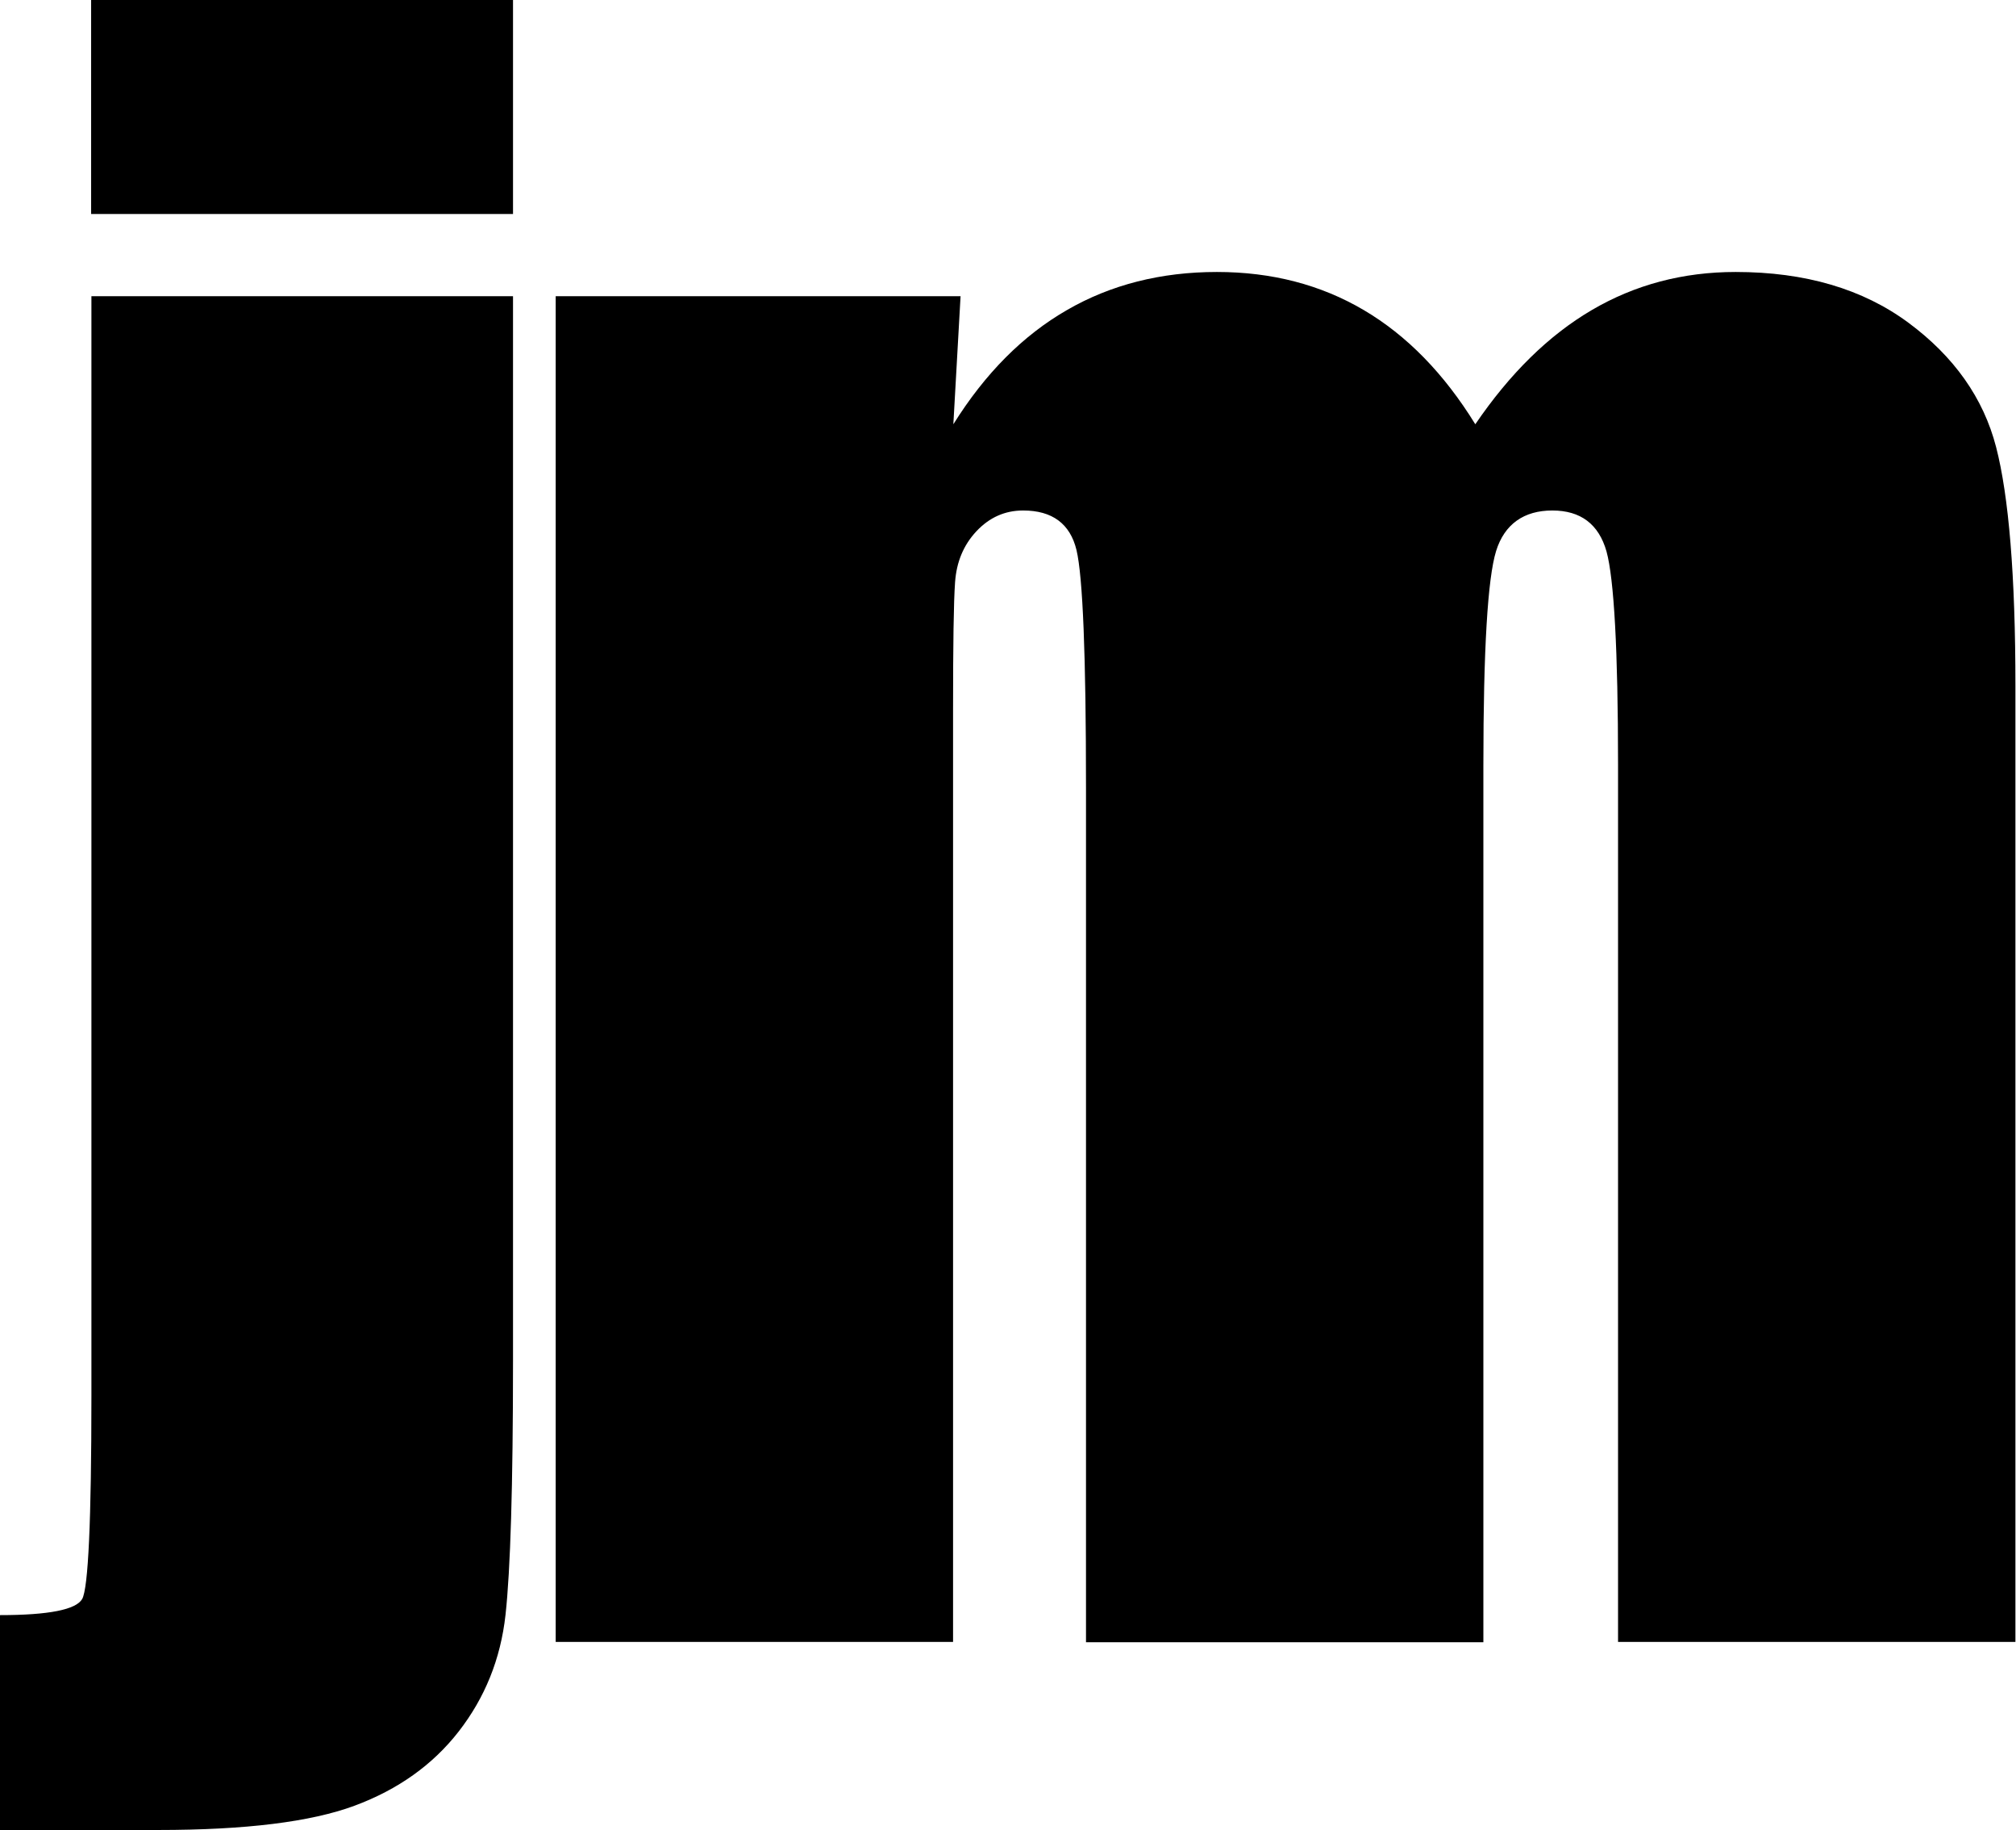 <?xml version="1.0" encoding="UTF-8"?><svg id="Layer_1" xmlns="http://www.w3.org/2000/svg" width="69.91" height="63.46" viewBox="0 0 69.91 63.46"><g style="isolation:isolate;"><path d="M17.79,10.27v36.91c0,4.34-.09,7.27-.26,8.81s-.72,2.88-1.62,4.04c-.9,1.16-2.11,2.02-3.62,2.58s-3.78.84-6.8.84H0v-7.45c1.69,0,2.64-.19,2.85-.56s.32-2.72.32-7.03V10.27h14.62ZM17.79,0v7.42H3.16V0h14.62Z" style="fill:#000; stroke-width:0px;"/><path d="M33.31,10.27l-.25,4.44c1.1-1.76,2.41-3.08,3.94-3.96,1.52-.88,3.26-1.32,5.2-1.32,3.8,0,6.79,1.76,8.96,5.28,1.2-1.76,2.54-3.08,4.04-3.96,1.5-.88,3.16-1.32,4.99-1.32,2.41,0,4.41.59,5.99,1.76s2.6,2.61,3.04,4.31.67,4.46.67,8.28v33.15h-13.78v-30.41c0-3.98-.14-6.45-.4-7.4-.27-.95-.9-1.42-1.88-1.42s-1.66.47-1.95,1.41c-.29.94-.44,3.41-.44,7.42v30.41h-13.78v-29.64c0-4.57-.11-7.31-.33-8.23-.22-.91-.84-1.37-1.85-1.37-.63,0-1.17.24-1.62.72-.45.48-.69,1.07-.74,1.76-.05.69-.07,2.16-.07,4.41v32.34h-13.78V10.27h14.03Z" style="fill:#000; stroke-width:0px;"/></g></svg>